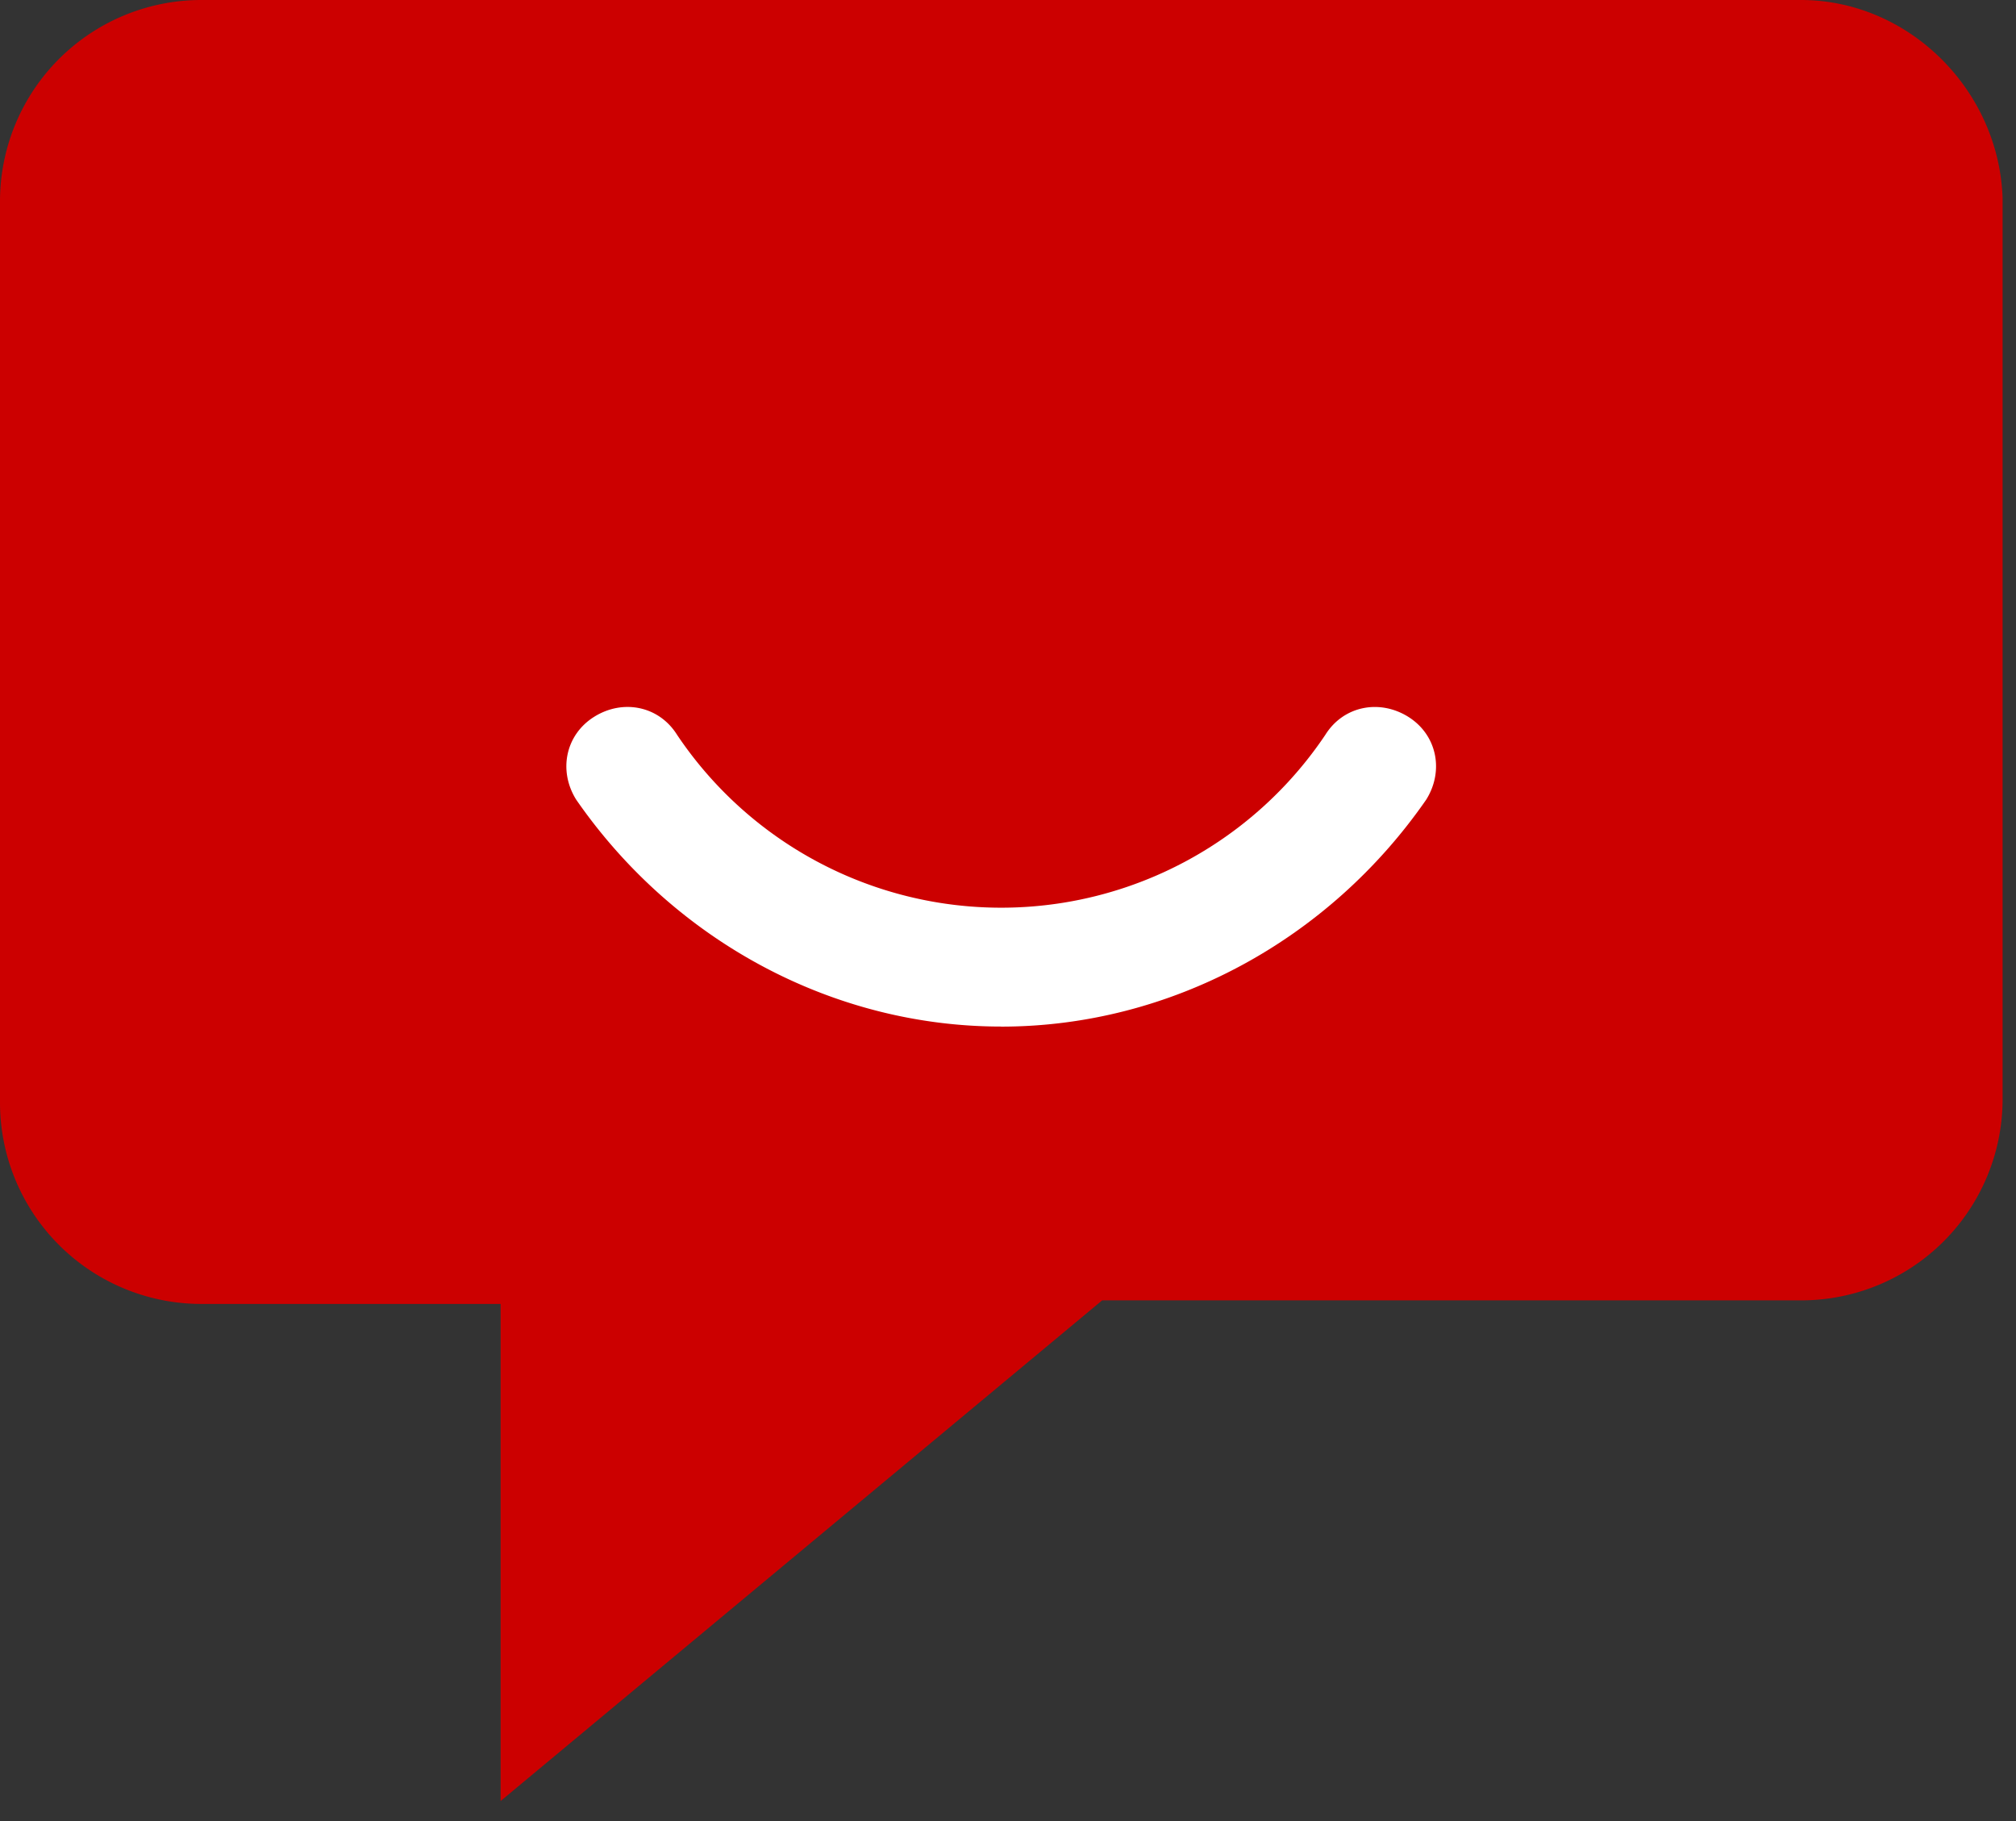 <svg width="31" height="28" fill="none" xmlns="http://www.w3.org/2000/svg"><rect width="100%" height="100%" fill="#333333" stroke="none"/><path d="M27.692 0H3.102A3.096 3.096 0 000 3.102v13.846a3.096 3.096 0 003.102 3.101h4.596v7.643l9.25-7.698h10.744a3.096 3.096 0 003.102-3.102V3.046C30.738 1.385 29.354 0 27.692 0z" fill="#C00"/><path d="M15.395 15.784c-2.603 0-5.04-1.329-6.535-3.489-.277-.443-.166-.997.277-1.274.443-.277.997-.166 1.274.277a6.002 6.002 0 009.969 0c.277-.443.83-.553 1.274-.277.443.277.554.831.277 1.274-1.496 2.16-3.933 3.49-6.536 3.49z" fill="#fff"/></svg>